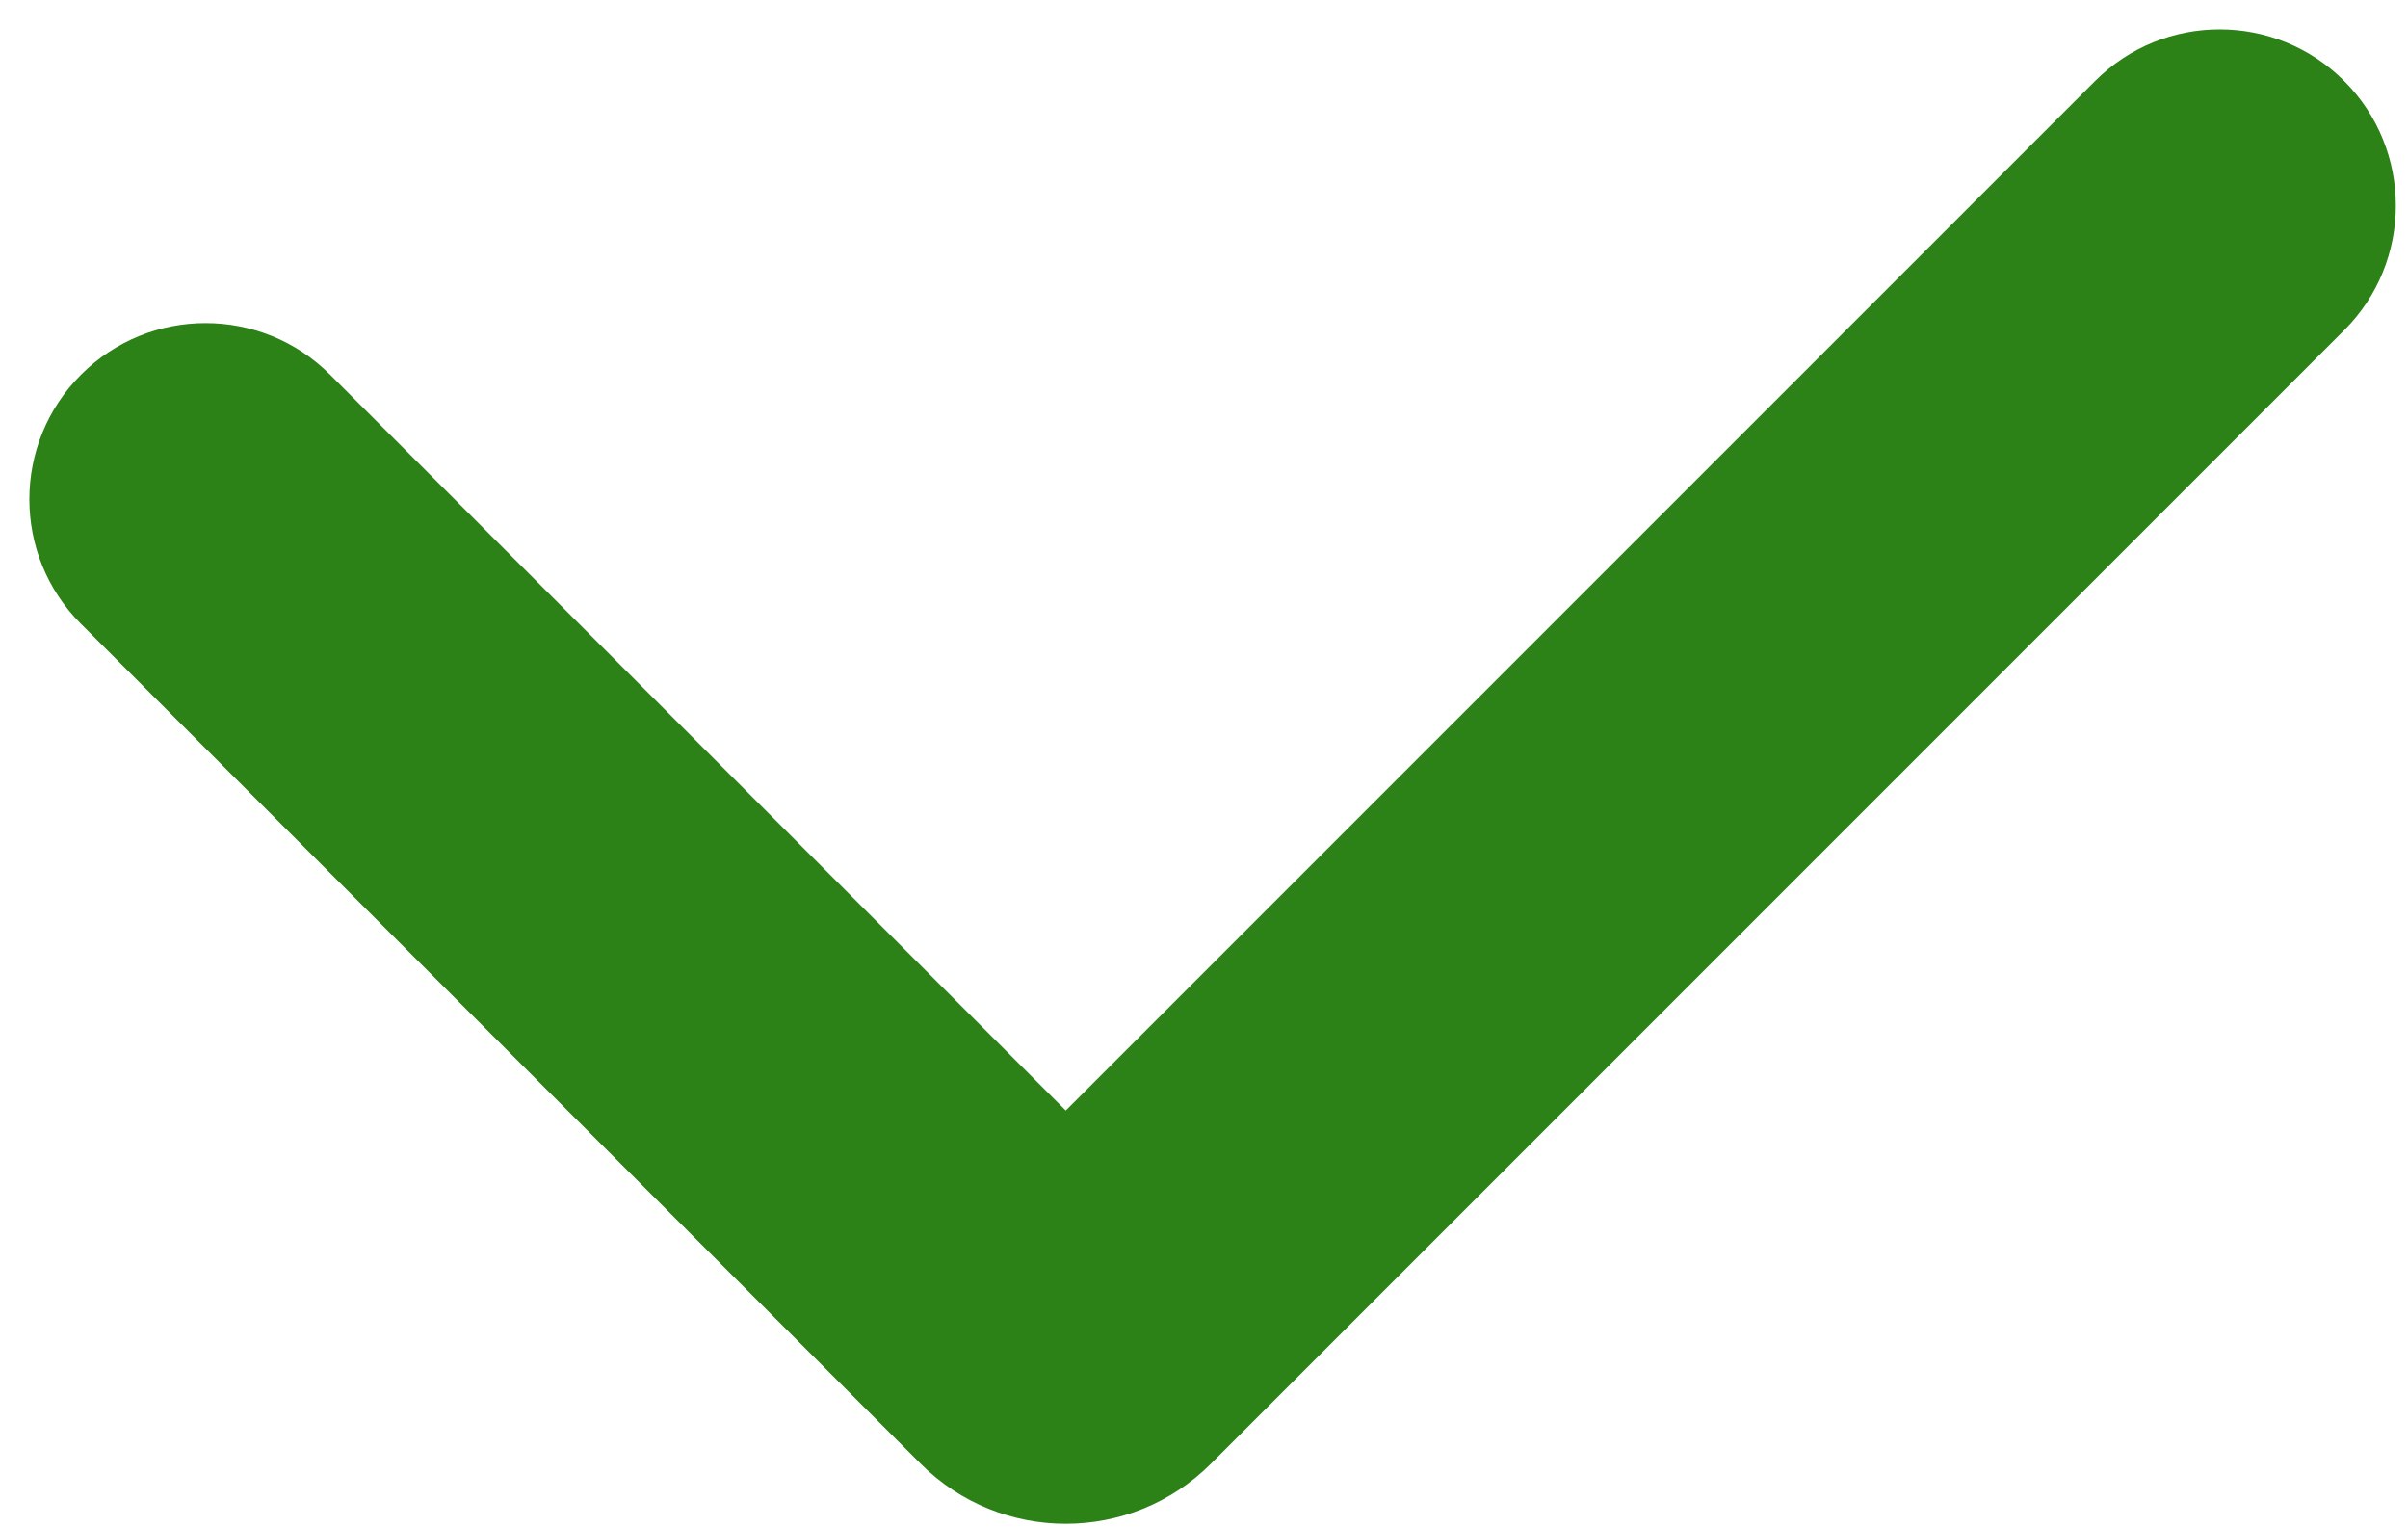 <?xml version="1.0" encoding="UTF-8"?> <svg xmlns="http://www.w3.org/2000/svg" width="41" height="26" viewBox="0 0 41 26" fill="none"><path fill-rule="evenodd" clip-rule="evenodd" d="M18.854 23.146L38.146 3.854C38.342 3.658 38.342 3.342 38.146 3.146C37.951 2.951 37.635 2.951 37.439 3.146L18.854 21.732C18.463 22.123 17.83 22.123 17.439 21.732L3.854 8.146C3.658 7.951 3.342 7.951 3.146 8.146C2.951 8.342 2.951 8.658 3.146 8.854L17.439 23.146C17.83 23.537 18.463 23.537 18.854 23.146Z" fill="#2C8216"></path><path d="M38.146 3.854L36.379 2.086L36.379 2.086L38.146 3.854ZM37.439 3.146L35.672 1.379L35.672 1.379L37.439 3.146ZM3.854 8.146L2.086 9.914L2.086 9.914L3.854 8.146ZM3.146 8.146L4.914 9.914L4.914 9.914L3.146 8.146ZM3.146 8.854L4.914 7.086L4.914 7.086L3.146 8.854ZM18.854 21.732L17.086 19.965L18.854 21.732ZM17.439 21.732L19.207 19.965L17.439 21.732ZM36.379 2.086L17.086 21.379L20.621 24.914L39.914 5.621L36.379 2.086ZM36.379 4.914C35.598 4.133 35.598 2.867 36.379 2.086L39.914 5.621C41.086 4.45 41.086 2.55 39.914 1.379L36.379 4.914ZM39.207 4.914C38.426 5.695 37.16 5.695 36.379 4.914L39.914 1.379C38.743 0.207 36.843 0.207 35.672 1.379L39.207 4.914ZM20.621 23.5L39.207 4.914L35.672 1.379L17.086 19.965L20.621 23.5ZM2.086 9.914L15.672 23.5L19.207 19.965L5.621 6.379L2.086 9.914ZM4.914 9.914C4.133 10.695 2.867 10.695 2.086 9.914L5.621 6.379C4.45 5.207 2.55 5.207 1.379 6.379L4.914 9.914ZM4.914 7.086C5.695 7.867 5.695 9.133 4.914 9.914L1.379 6.379C0.207 7.55 0.207 9.45 1.379 10.621L4.914 7.086ZM19.207 21.379L4.914 7.086L1.379 10.621L15.672 24.914L19.207 21.379ZM15.672 24.914C17.038 26.281 19.255 26.281 20.621 24.914L17.086 21.379C17.672 20.793 18.621 20.793 19.207 21.379L15.672 24.914ZM17.086 19.965C17.672 19.379 18.621 19.379 19.207 19.965L15.672 23.5C17.038 24.867 19.255 24.867 20.621 23.5L17.086 19.965Z" fill="#2C8216"></path></svg> 